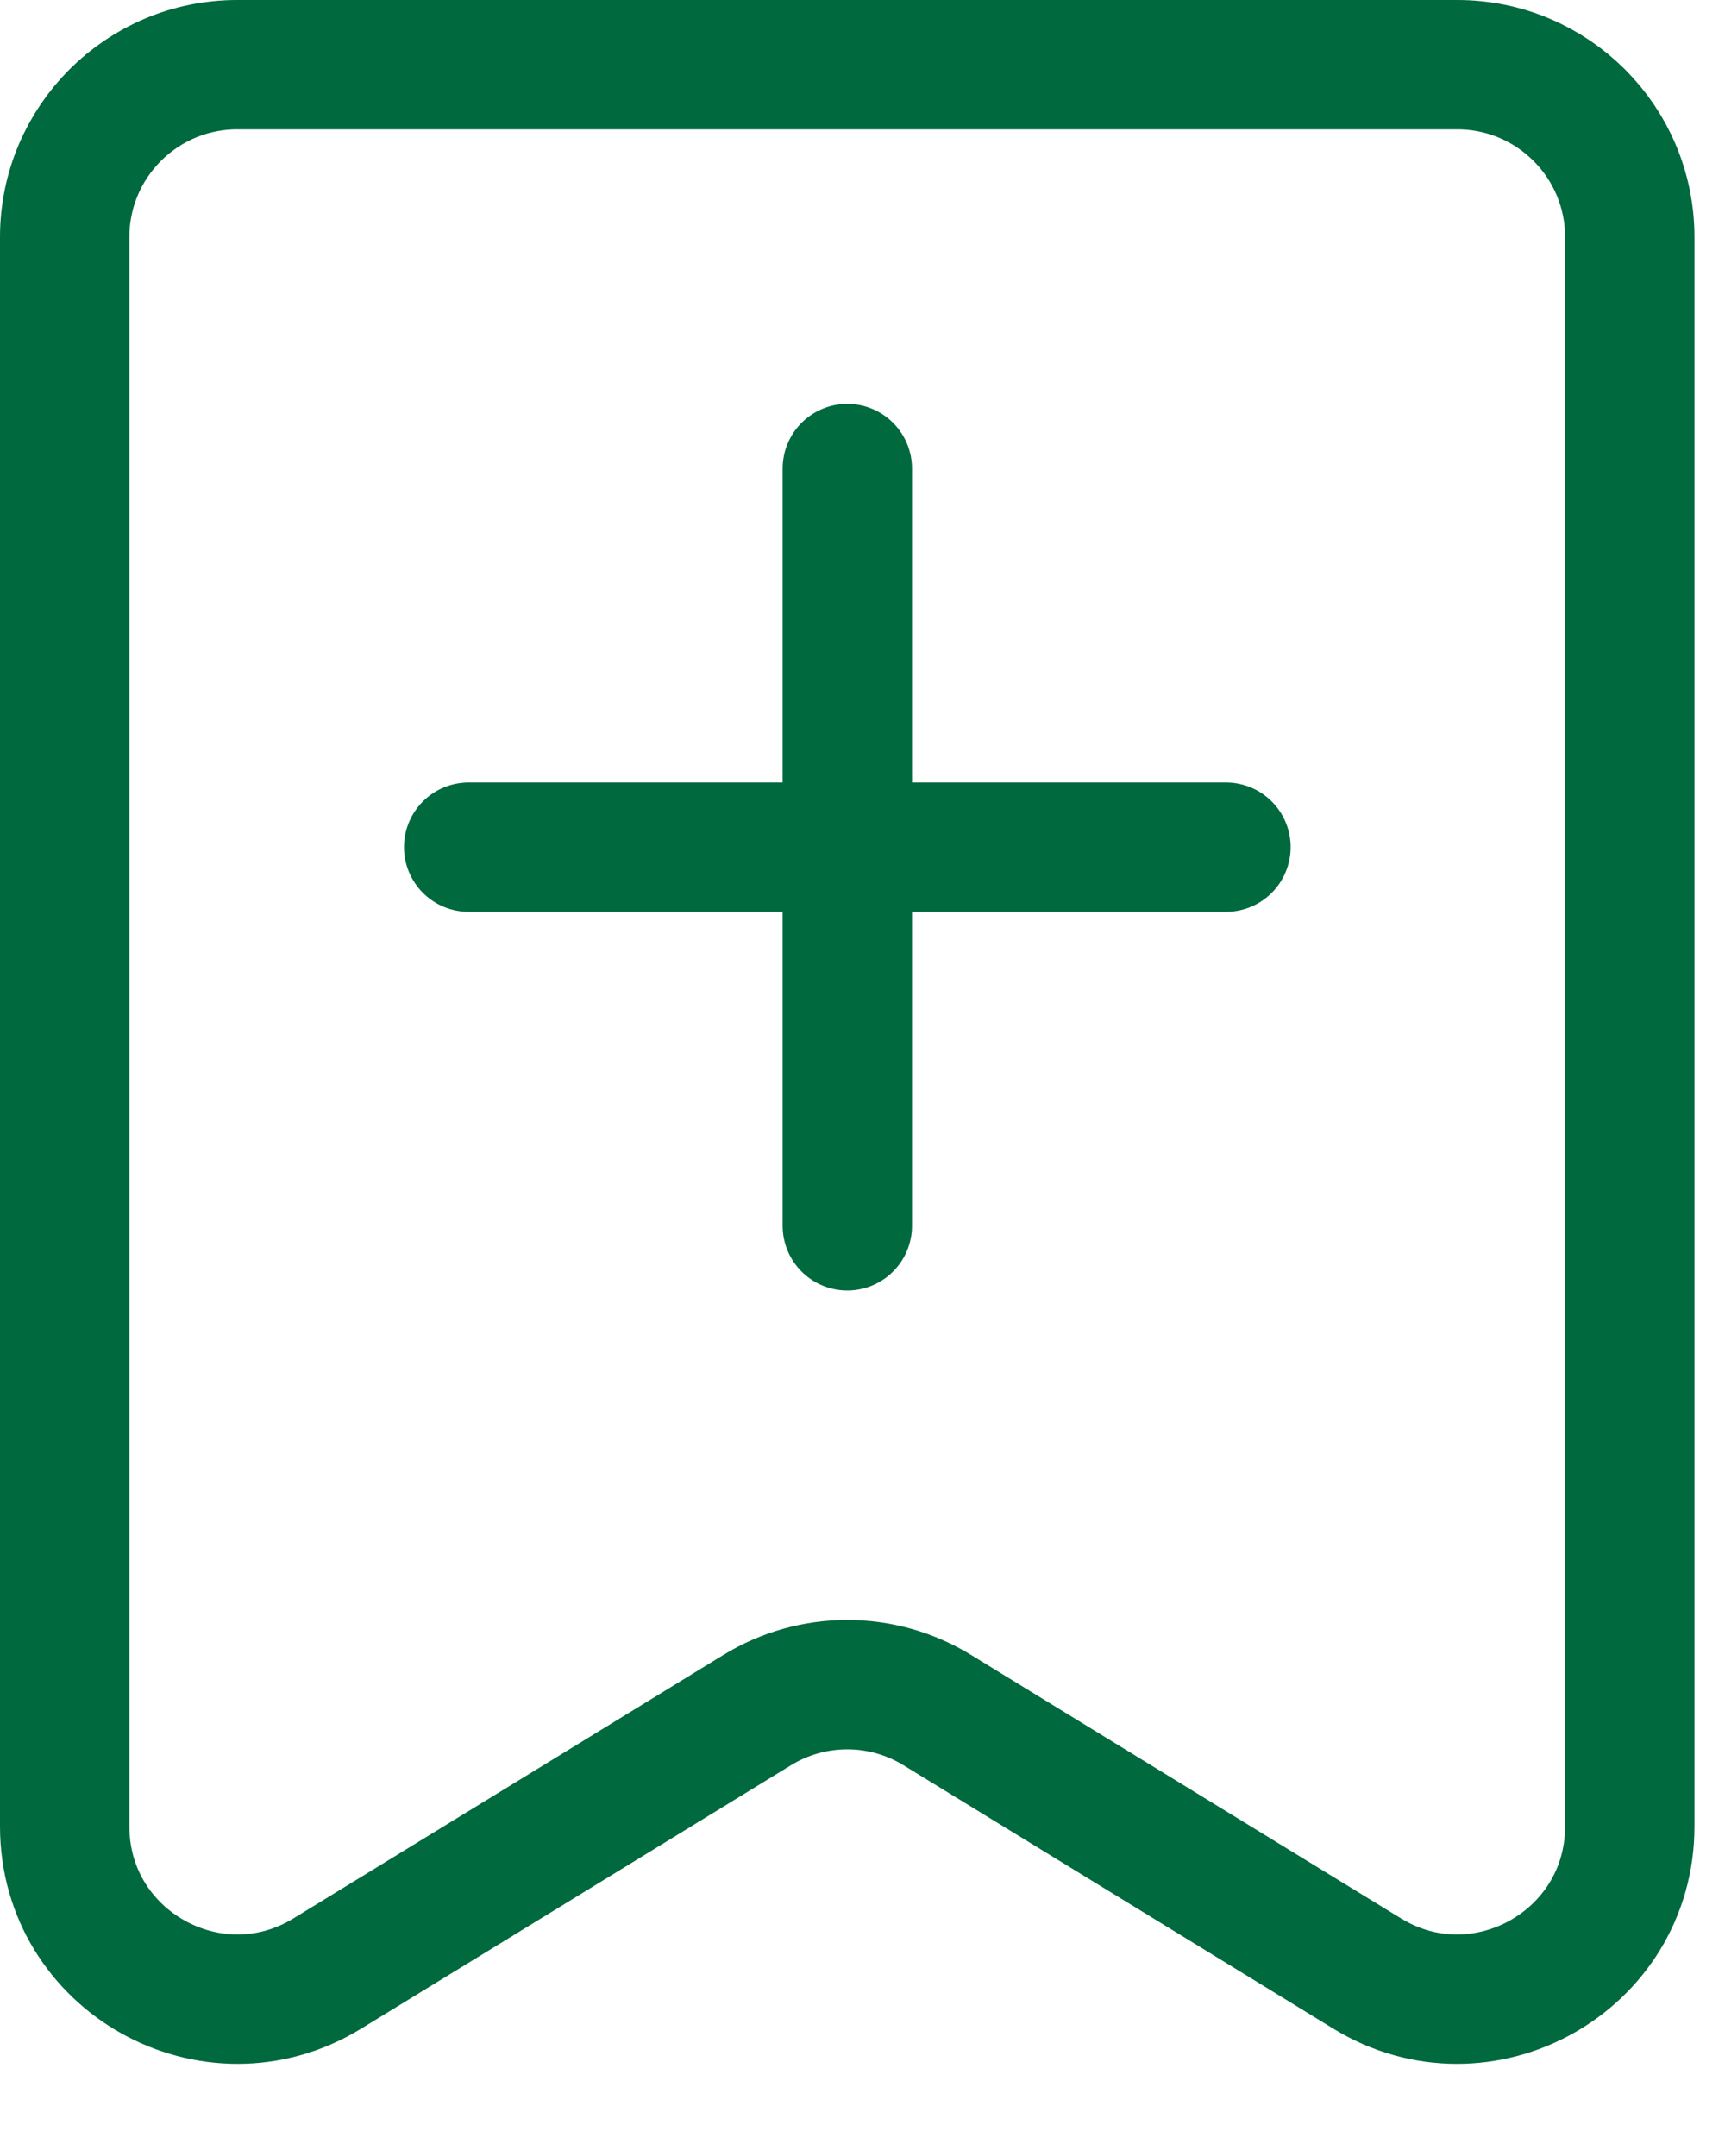 <svg xmlns="http://www.w3.org/2000/svg" width="20" height="25" viewBox="0 0 20 25" fill="none">
<path d="M0.75 2.75V21.178C0.75 22.741 2.462 23.7 3.795 22.884L8.778 19.83C9.419 19.436 10.227 19.436 10.868 19.83L15.851 22.884C17.184 23.7 18.896 22.741 18.896 21.178V2.75C18.896 1.645 18.001 0.75 16.896 0.75H2.75C1.645 0.75 0.75 1.645 0.75 2.75Z" stroke="#00693E" stroke-width="1.5"/>
<path d="M5.434 9.823H9.824M9.824 9.823H14.214M9.824 9.823V5.433M9.824 9.823V14.214" stroke="#00693E" stroke-width="1.5" stroke-linecap="round" stroke-linejoin="round"/>
</svg>